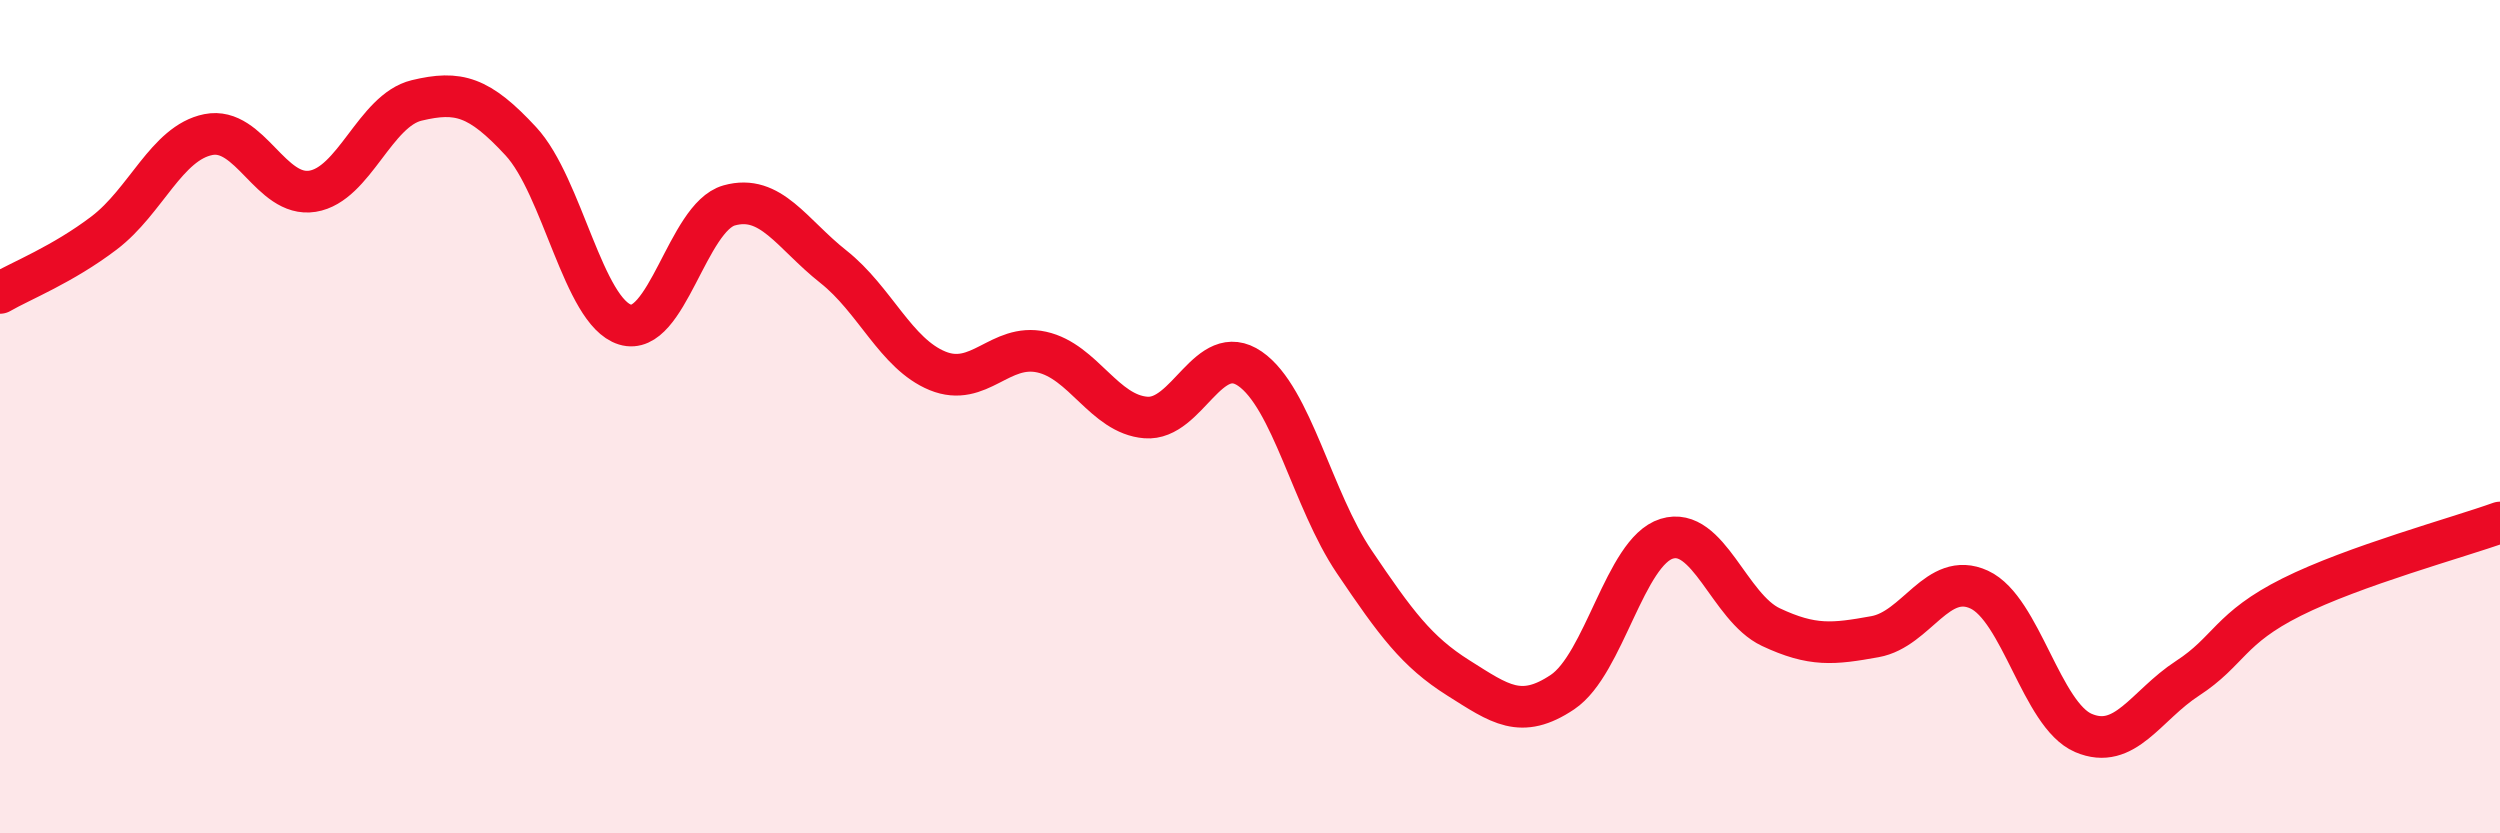 
    <svg width="60" height="20" viewBox="0 0 60 20" xmlns="http://www.w3.org/2000/svg">
      <path
        d="M 0,7.03 C 0.5,6.74 1.5,6.35 2.5,5.59 C 3.5,4.83 4,3.43 5,3.23 C 6,3.03 6.5,4.75 7.5,4.59 C 8.5,4.43 9,2.65 10,2.41 C 11,2.17 11.5,2.31 12.5,3.39 C 13.5,4.47 14,7.48 15,7.79 C 16,8.1 16.5,5.21 17.5,4.93 C 18.5,4.65 19,5.61 20,6.4 C 21,7.19 21.5,8.49 22.5,8.9 C 23.5,9.31 24,8.23 25,8.45 C 26,8.67 26.5,9.94 27.5,10.02 C 28.5,10.1 29,8.16 30,8.85 C 31,9.54 31.5,12 32.5,13.48 C 33.5,14.96 34,15.64 35,16.27 C 36,16.9 36.5,17.28 37.5,16.61 C 38.5,15.94 39,13.24 40,12.93 C 41,12.62 41.5,14.58 42.5,15.05 C 43.5,15.52 44,15.46 45,15.28 C 46,15.1 46.5,13.69 47.5,14.15 C 48.5,14.61 49,17.16 50,17.59 C 51,18.02 51.5,16.93 52.5,16.28 C 53.5,15.63 53.5,15.08 55,14.33 C 56.5,13.58 59,12.9 60,12.54L60 20L0 20Z"
        fill="#EB0A25"
        opacity="0.1"
        stroke-linecap="round"
        stroke-linejoin="round"
      />
      <path
        d="M 0,7.03 C 0.5,6.74 1.5,6.35 2.5,5.59 C 3.5,4.83 4,3.43 5,3.23 C 6,3.03 6.5,4.75 7.5,4.59 C 8.5,4.43 9,2.65 10,2.41 C 11,2.17 11.5,2.31 12.5,3.39 C 13.5,4.47 14,7.48 15,7.79 C 16,8.1 16.5,5.21 17.5,4.93 C 18.5,4.65 19,5.61 20,6.4 C 21,7.19 21.5,8.49 22.5,8.9 C 23.5,9.31 24,8.23 25,8.45 C 26,8.67 26.5,9.94 27.5,10.02 C 28.5,10.1 29,8.16 30,8.85 C 31,9.54 31.5,12 32.5,13.48 C 33.5,14.96 34,15.64 35,16.27 C 36,16.9 36.5,17.28 37.5,16.61 C 38.5,15.94 39,13.24 40,12.93 C 41,12.62 41.5,14.58 42.5,15.05 C 43.5,15.52 44,15.46 45,15.28 C 46,15.1 46.5,13.69 47.5,14.15 C 48.5,14.61 49,17.16 50,17.59 C 51,18.02 51.5,16.93 52.5,16.28 C 53.5,15.63 53.5,15.08 55,14.33 C 56.5,13.58 59,12.9 60,12.54"
        stroke="#EB0A25"
        stroke-width="1"
        fill="none"
        stroke-linecap="round"
        stroke-linejoin="round"
      />
    </svg>
  